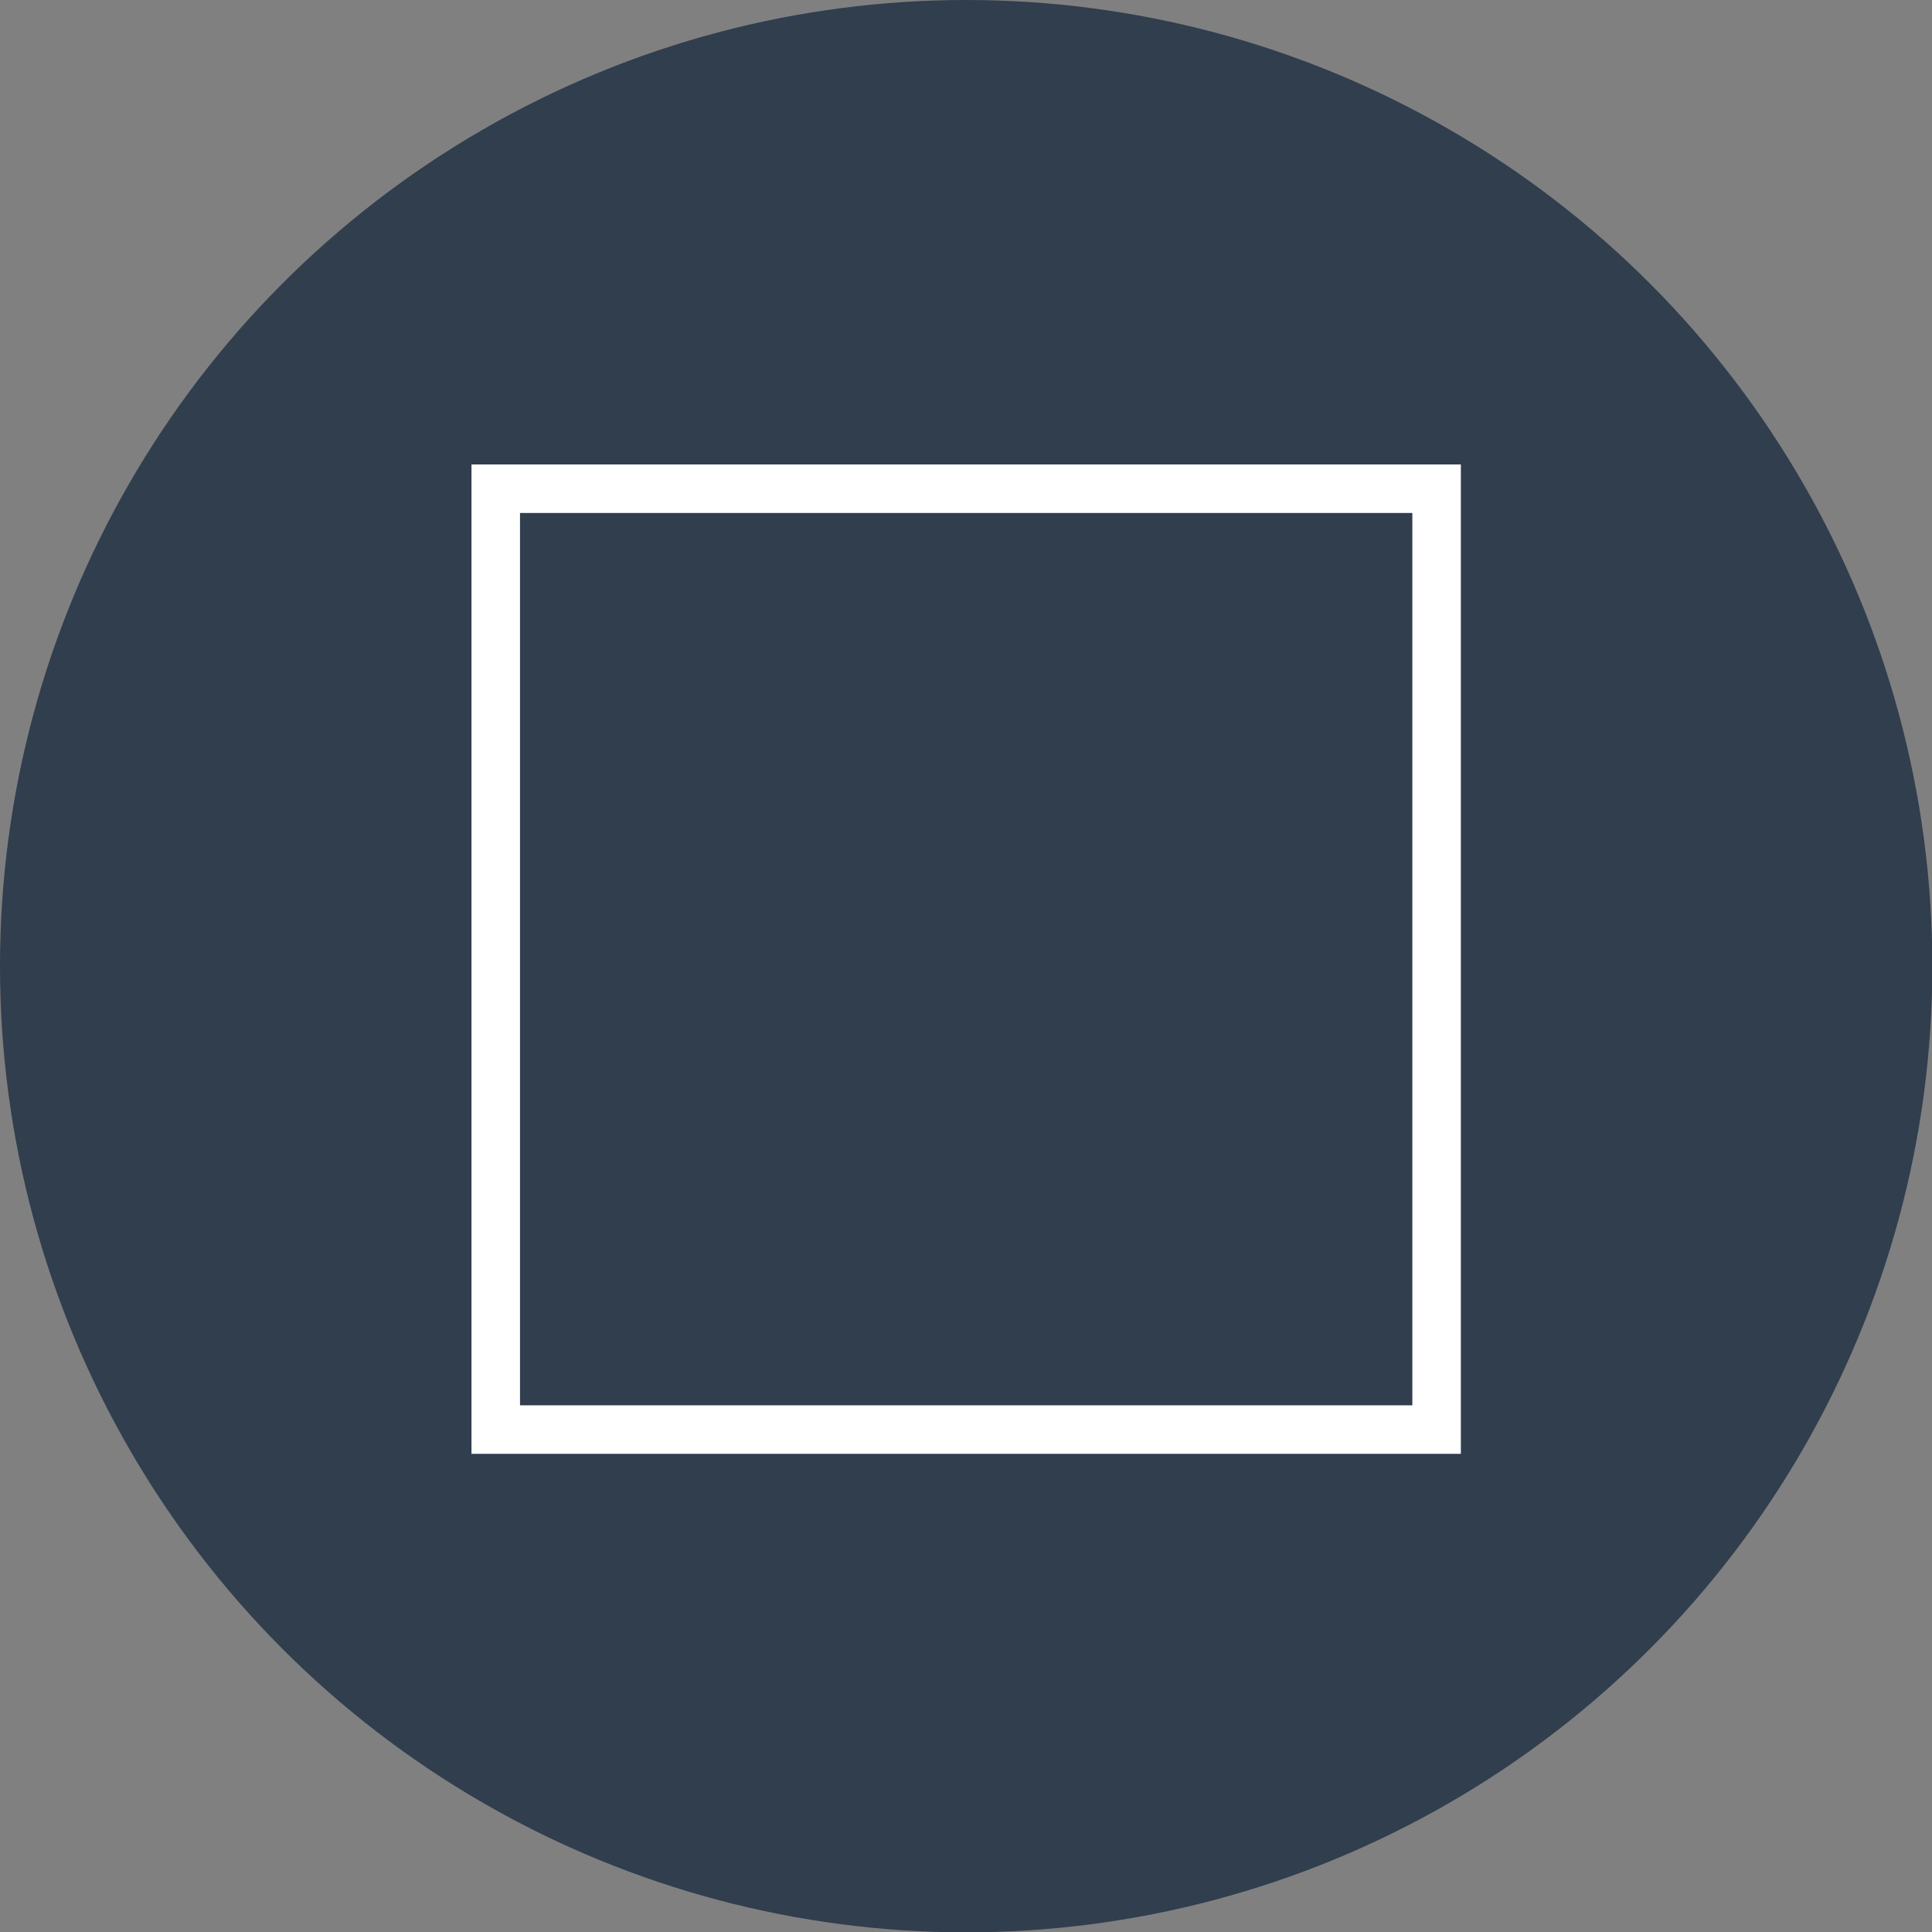 <?xml version="1.0" encoding="UTF-8"?><svg id="Ebene_1" xmlns="http://www.w3.org/2000/svg" viewBox="0 0 54.95 54.95"><rect x="0" y="0" width="54.95" height="54.95" fill="#808080" stroke="none"/><defs><style>.cls-1{fill:#303e4e;}.cls-2{fill:none;stroke:#fff;stroke-miterlimit:10;stroke-width:1.38px;}</style></defs><circle class="cls-1" cx="27.48" cy="27.48" r="27.48"/><rect class="cls-2" x="14.1" y="13.9" width="26.76" height="26.76"/></svg>